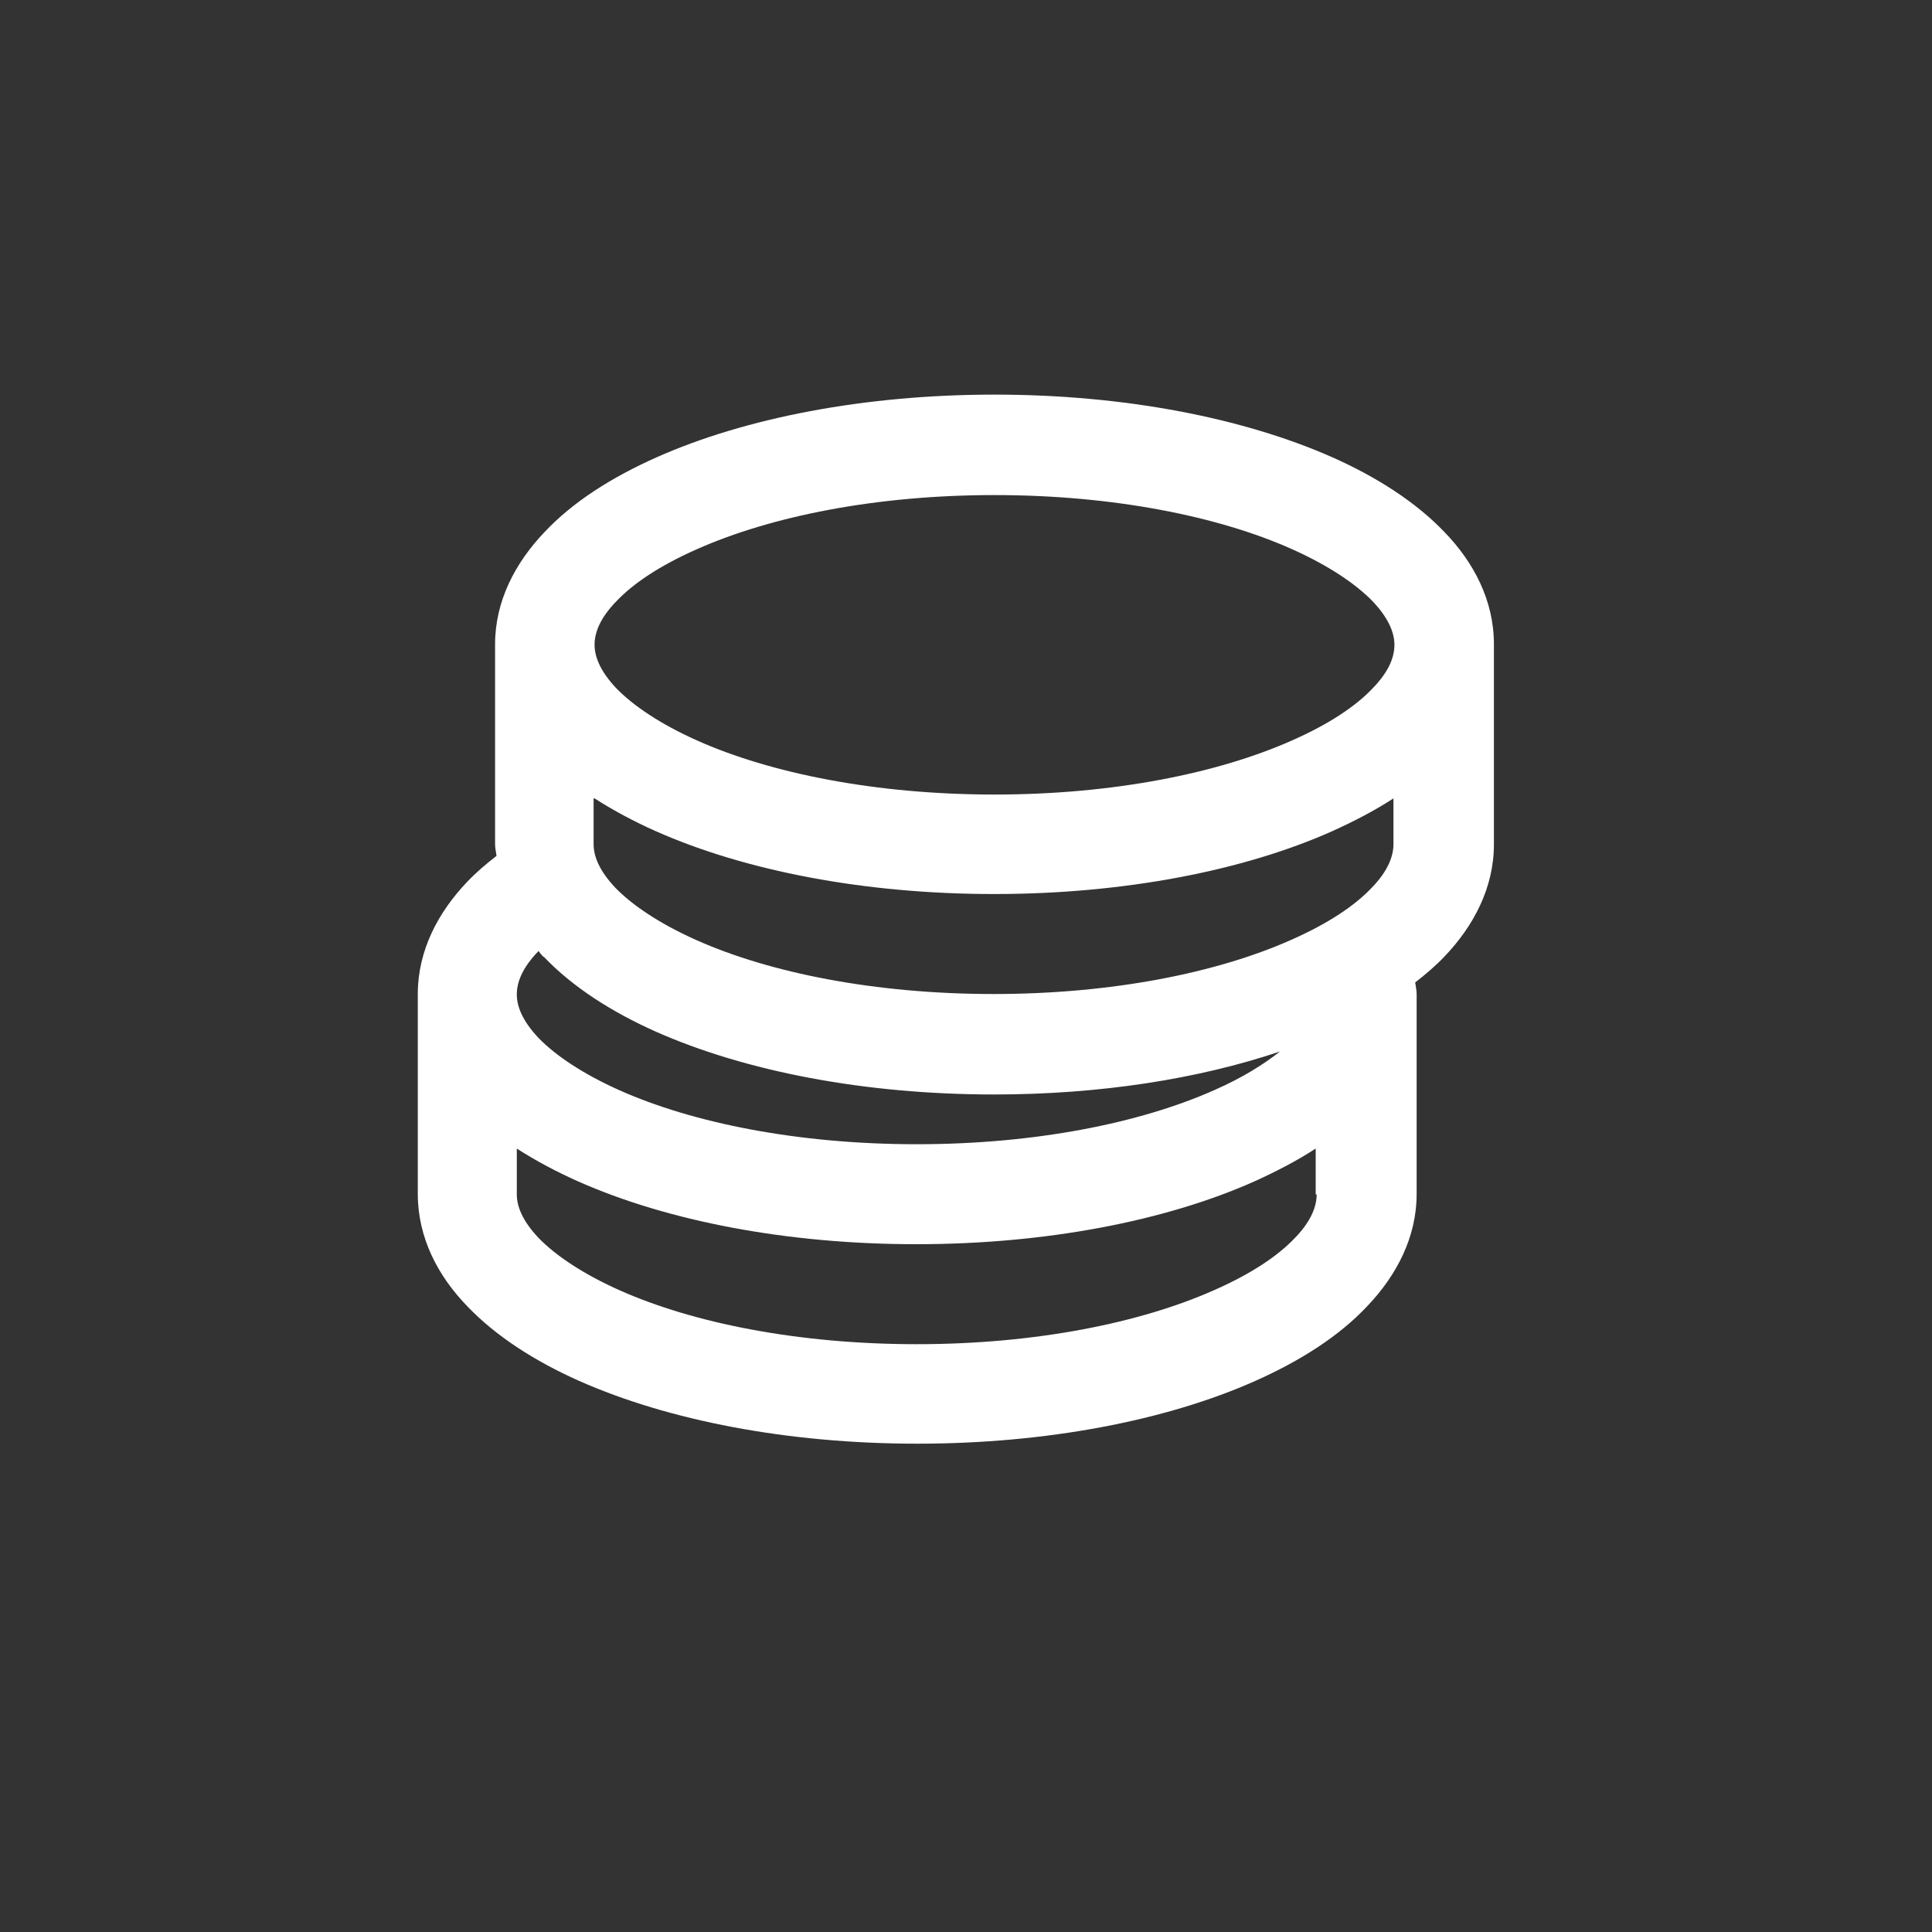 <?xml version="1.0" encoding="UTF-8"?>
<svg id="Calque_1" data-name="Calque 1" xmlns="http://www.w3.org/2000/svg" viewBox="0 0 40 40">
  <rect x="0" y="0" width="40" height="40" fill="#333333" stroke="none"/>
  <defs>
    <style>
      .cls-1 {
        fill: #fff;
        fill-rule: evenodd;
      }
    </style>
  </defs>
  <path class="cls-1" d="M29.91,11.02c-.59-.62-1.4-1.14-2.32-1.55-1.85-.82-4.32-1.3-7-1.3s-5.16.48-7,1.3c-.92.41-1.73.92-2.32,1.55-.6.63-1.02,1.42-1.02,2.32v4.14c0,.08.02.16.03.24,0,0,0,0,0,0-.22.17-.43.35-.61.54-.6.63-1.02,1.42-1.02,2.32v4.14c0,.91.42,1.7,1.02,2.32.59.62,1.4,1.14,2.32,1.55,1.85.82,4.32,1.3,7,1.3s5.16-.48,7-1.3c.92-.41,1.73-.92,2.32-1.55.6-.63,1.02-1.42,1.02-2.32v-4.14c0-.08-.02-.16-.03-.24,0,0,0,0,0,0,.22-.17.43-.35.61-.54.6-.63,1.02-1.42,1.02-2.32v-4.14c0-.91-.42-1.7-1.02-2.32ZM12.76,12.45c.35-.37.9-.74,1.67-1.08,1.53-.68,3.7-1.12,6.16-1.12s4.64.44,6.16,1.12c.76.34,1.32.72,1.67,1.08.34.36.45.66.45.9s-.1.54-.45.9c-.35.37-.9.74-1.67,1.08-1.53.68-3.7,1.12-6.16,1.12s-4.64-.44-6.16-1.12c-.76-.34-1.32-.72-1.67-1.08-.34-.36-.45-.66-.45-.9s.1-.54.45-.9ZM12.31,16.53c.39.25.82.48,1.27.68,1.85.82,4.32,1.3,7,1.3s5.16-.48,7-1.3c.44-.2.87-.42,1.27-.68v.95c0,.23-.1.54-.45.9-.35.37-.9.74-1.67,1.08-1.53.68-3.7,1.12-6.16,1.12s-4.64-.44-6.16-1.12c-.76-.34-1.32-.72-1.67-1.08-.34-.36-.45-.66-.45-.9v-.95ZM11.26,19.81c.59.62,1.4,1.14,2.32,1.55,1.85.82,4.32,1.3,7,1.3,2.19,0,4.23-.32,5.92-.89-.34.27-.79.55-1.36.8-1.53.68-3.7,1.12-6.16,1.12s-4.64-.44-6.16-1.12c-.76-.34-1.32-.72-1.67-1.08-.34-.36-.45-.66-.45-.9s.1-.54.45-.9c0,0,0,0,0,0,.03.04.06.08.1.12ZM27.26,24.73c0,.23-.1.54-.45.9-.35.37-.9.74-1.67,1.08-1.53.68-3.7,1.12-6.16,1.12s-4.64-.44-6.16-1.12c-.76-.34-1.32-.72-1.67-1.08-.34-.36-.45-.66-.45-.9v-.95c.39.25.82.48,1.27.68,1.85.82,4.32,1.3,7,1.3s5.16-.48,7-1.3c.44-.2.87-.42,1.27-.68v.95Z"/>
</svg>